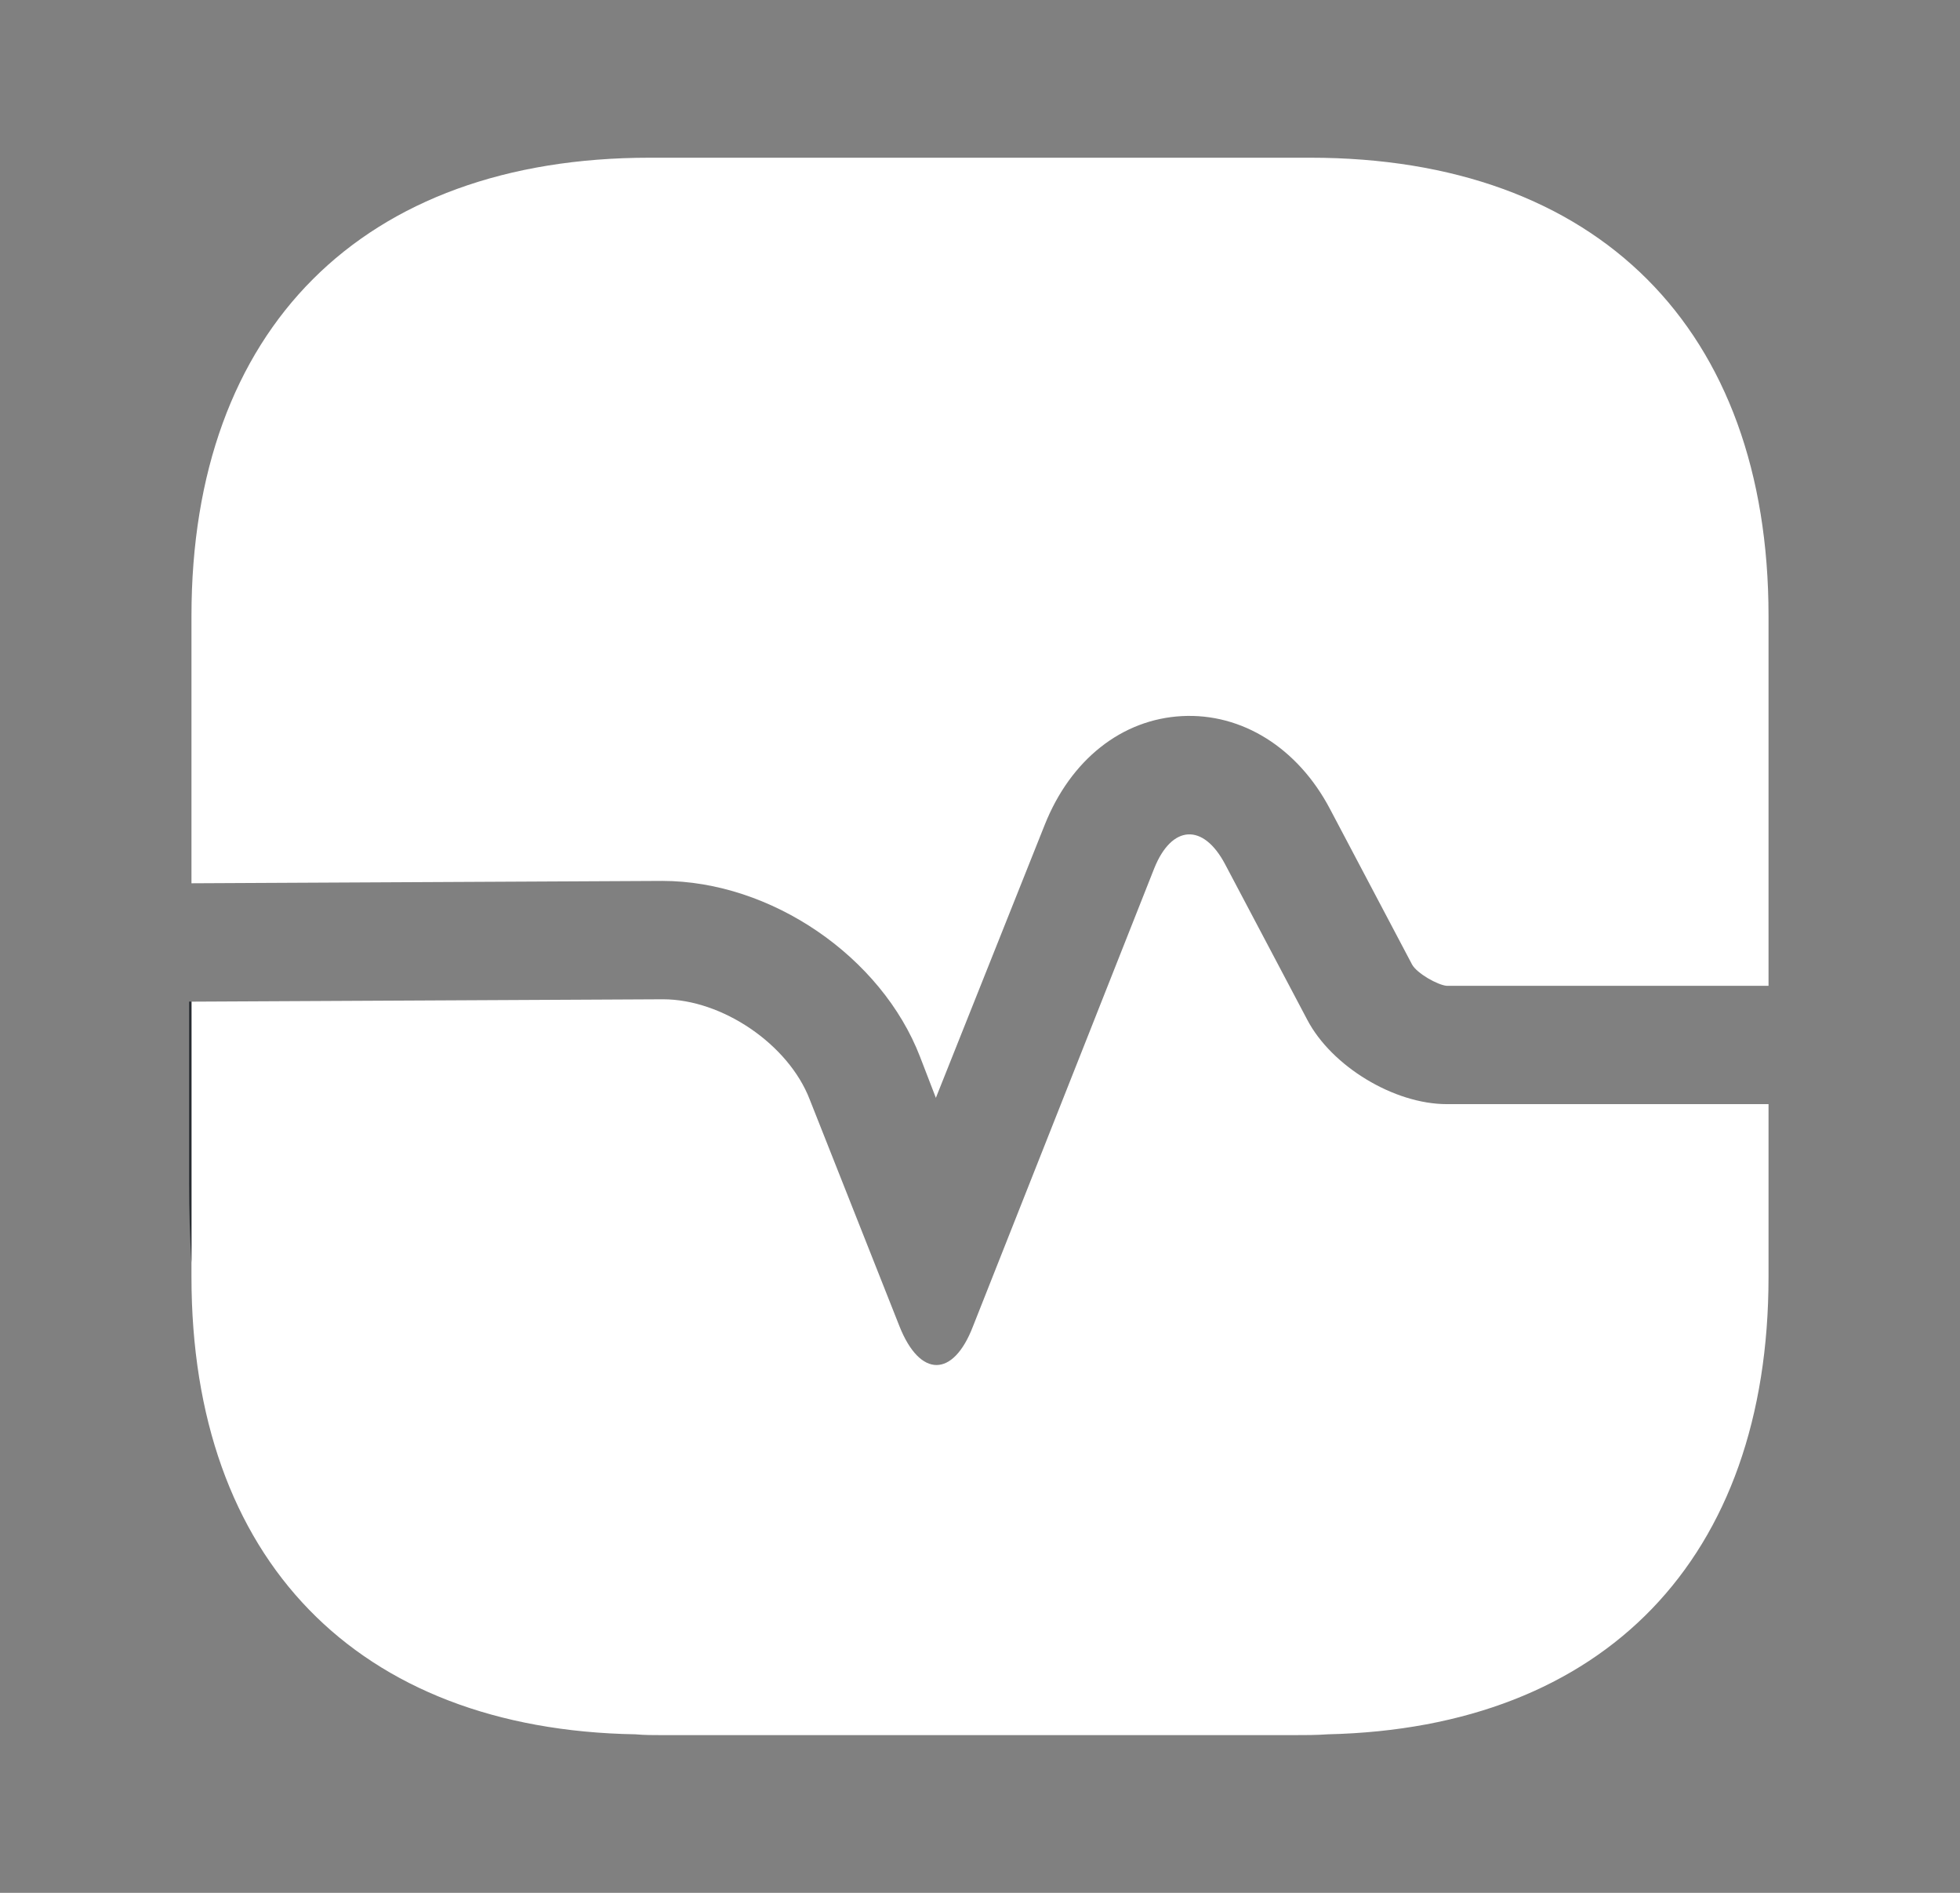 <svg width="29" height="28" viewBox="0 0 29 28" fill="none" xmlns="http://www.w3.org/2000/svg">
<rect x="0" y="0" width="29" height="28" fill="#808080" stroke="none"/>
<path d="M26.167 9.111V14.583H21.407C21.267 14.571 20.963 14.396 20.893 14.268L19.68 11.97C19.202 11.06 18.373 10.546 17.487 10.593C16.6 10.64 15.842 11.235 15.457 12.203L13.847 16.24L13.613 15.633C13.042 14.151 11.408 13.031 9.798 13.031L2.833 13.066V9.111C2.833 4.865 5.365 2.333 9.612 2.333H19.388C23.635 2.333 26.167 4.865 26.167 9.111Z" fill="white"/>
<path d="M26.167 18.888V16.333H21.407C20.625 16.333 19.703 15.773 19.342 15.085L18.128 12.787C17.802 12.168 17.335 12.203 17.078 12.845L14.395 19.623C14.103 20.382 13.613 20.382 13.31 19.623L11.98 16.263C11.665 15.447 10.685 14.782 9.81 14.782L2.833 14.817V18.888C2.833 23.065 5.283 25.585 9.402 25.655C9.53 25.667 9.67 25.667 9.798 25.667H19.132C19.307 25.667 19.482 25.667 19.645 25.655C23.74 25.562 26.167 23.053 26.167 18.888Z" fill="white"/>
<path d="M2.833 14.816V18.678C2.81 18.305 2.798 17.908 2.798 17.5V14.816H2.833Z" fill="#292D32"/>
</svg>
